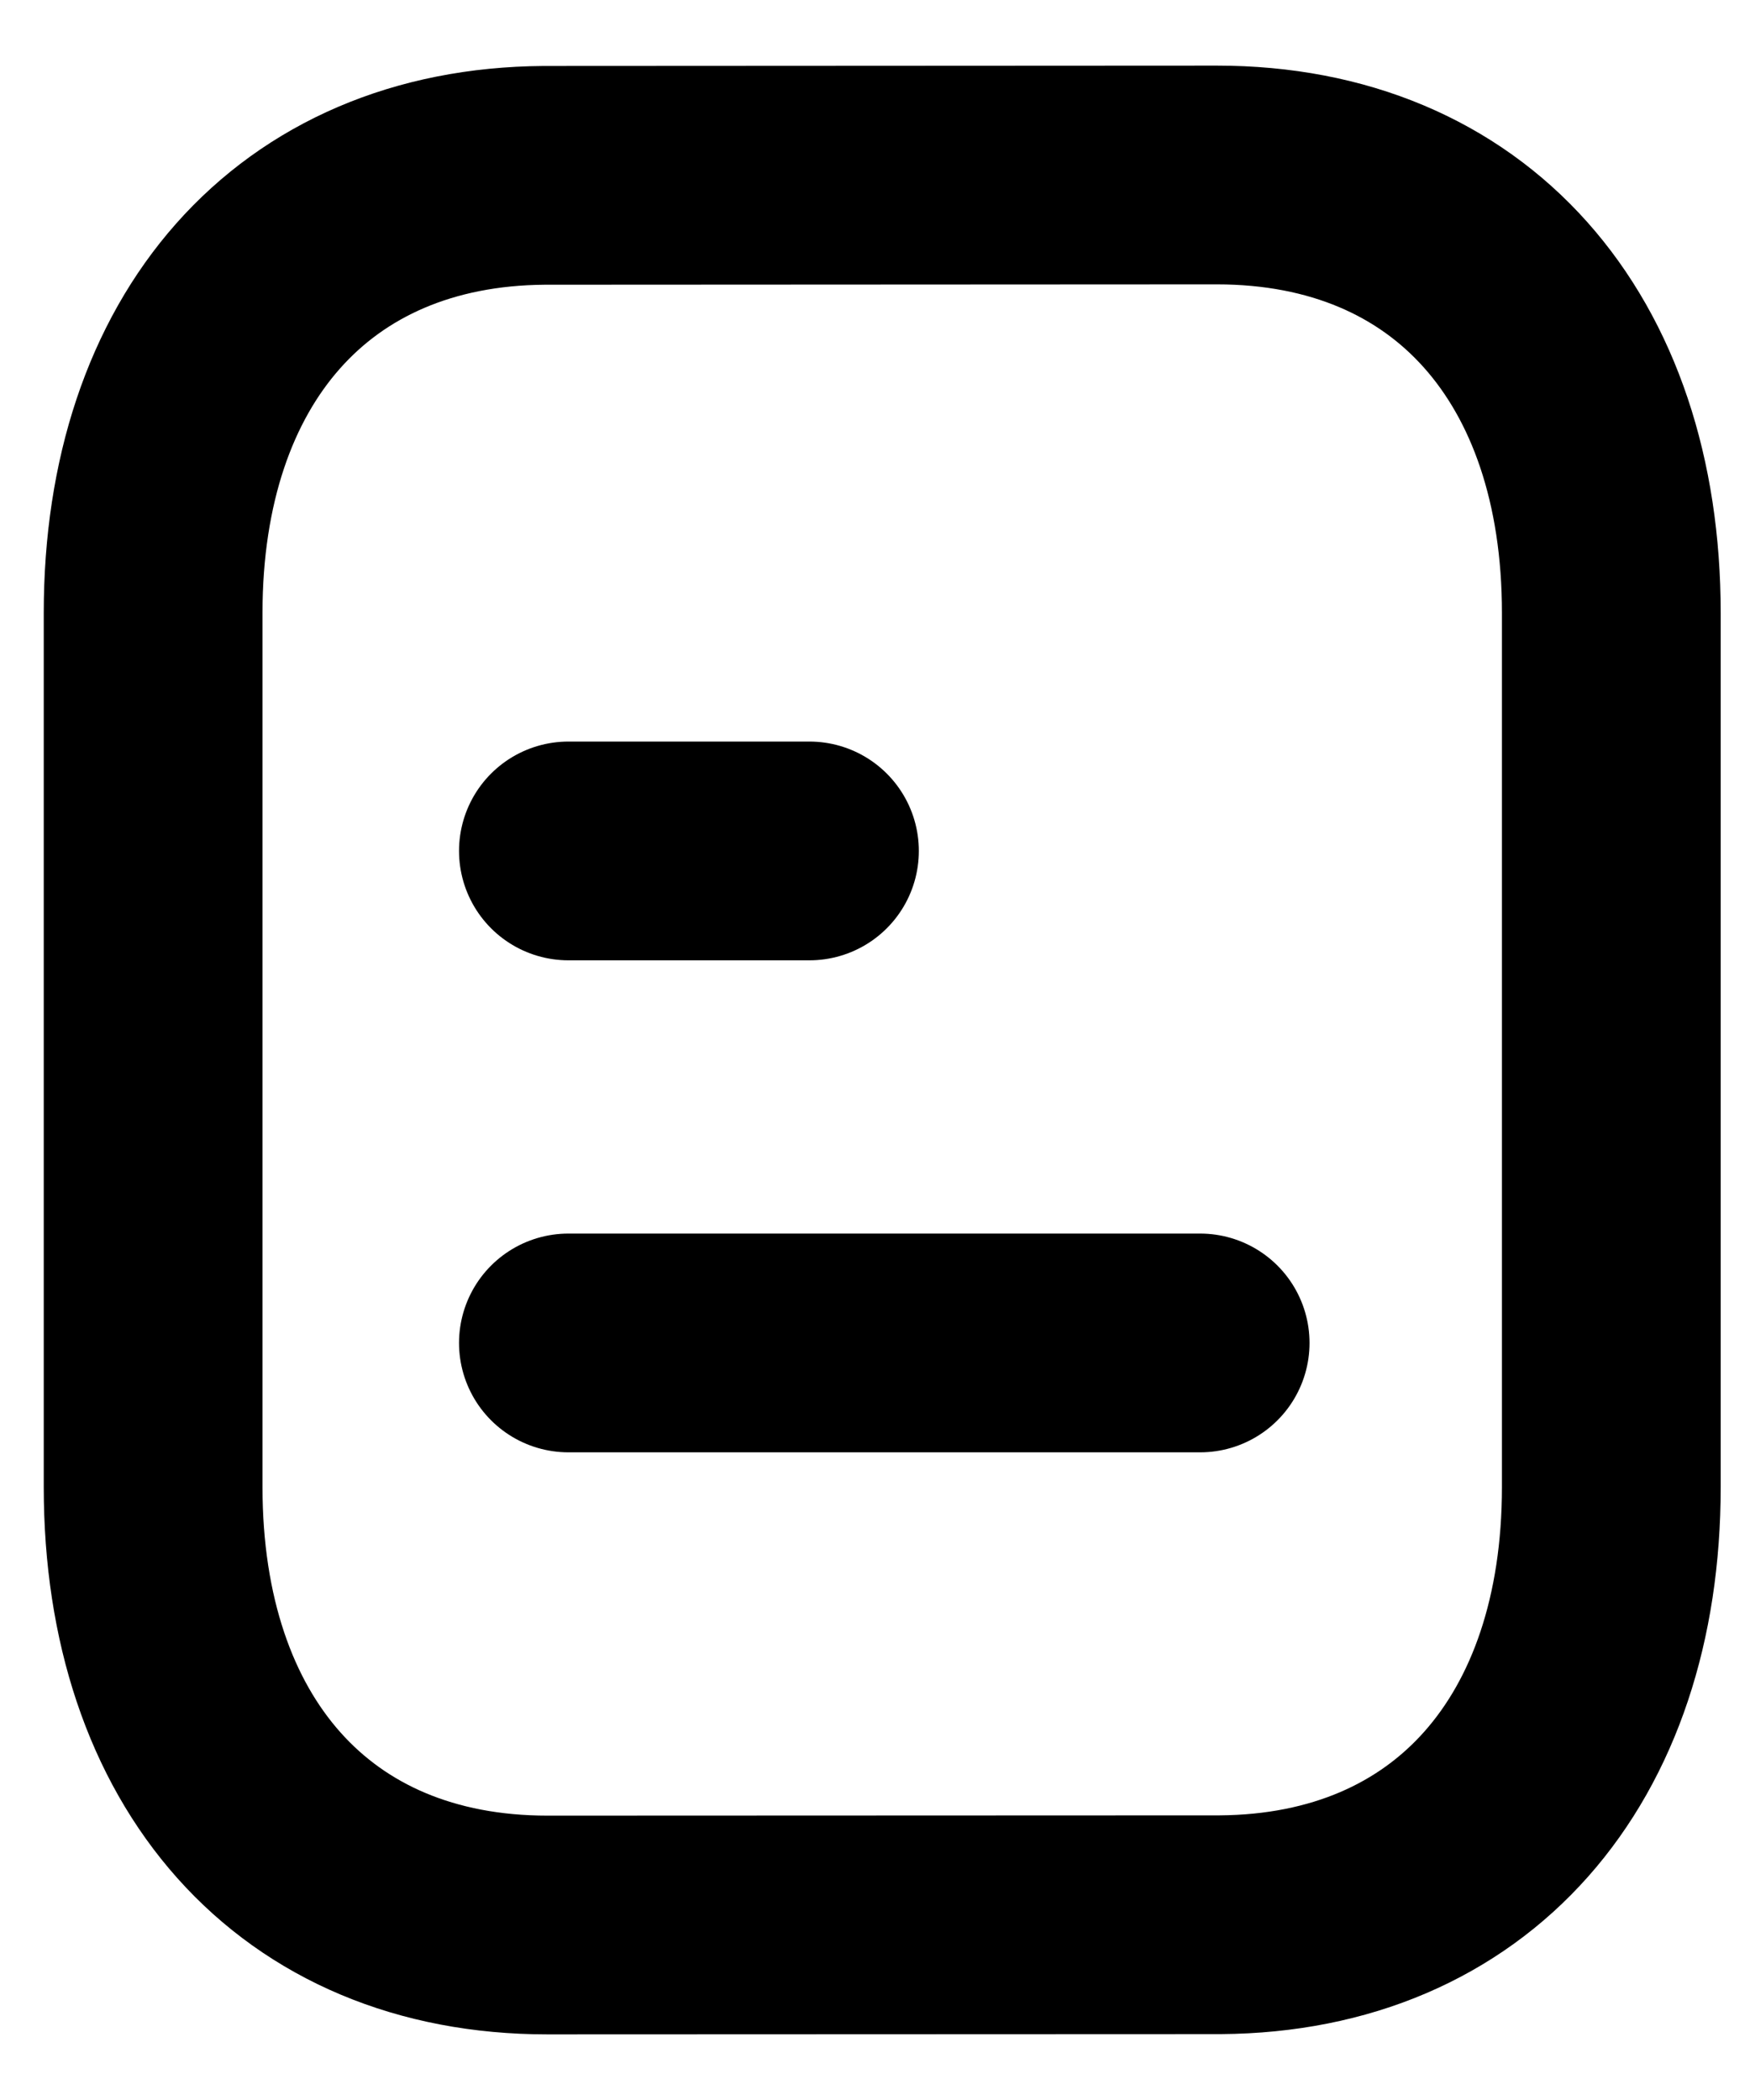 <svg width="20" height="24" viewBox="0 0 20 24" fill="none" xmlns="http://www.w3.org/2000/svg">
<path d="M13.716 15.348H6.496" stroke="black" stroke-width="2.5" stroke-linecap="round" stroke-linejoin="round"/>
<path d="M9.251 9.725H6.496" stroke="black" stroke-width="2.5" stroke-linecap="round" stroke-linejoin="round"/>
<path fill-rule="evenodd" clip-rule="evenodd" d="M13.908 2C13.908 2 6.231 2.004 6.219 2.004C3.459 2.023 1.75 3.996 1.75 7.005V16.995C1.75 20.02 3.472 22 6.256 22C6.256 22 13.932 21.997 13.945 21.997C16.705 21.978 18.415 20.004 18.415 16.995V7.005C18.415 3.98 16.692 2 13.908 2Z" stroke="black" stroke-width="2.5" stroke-linecap="round" stroke-linejoin="round"/>
</svg>

